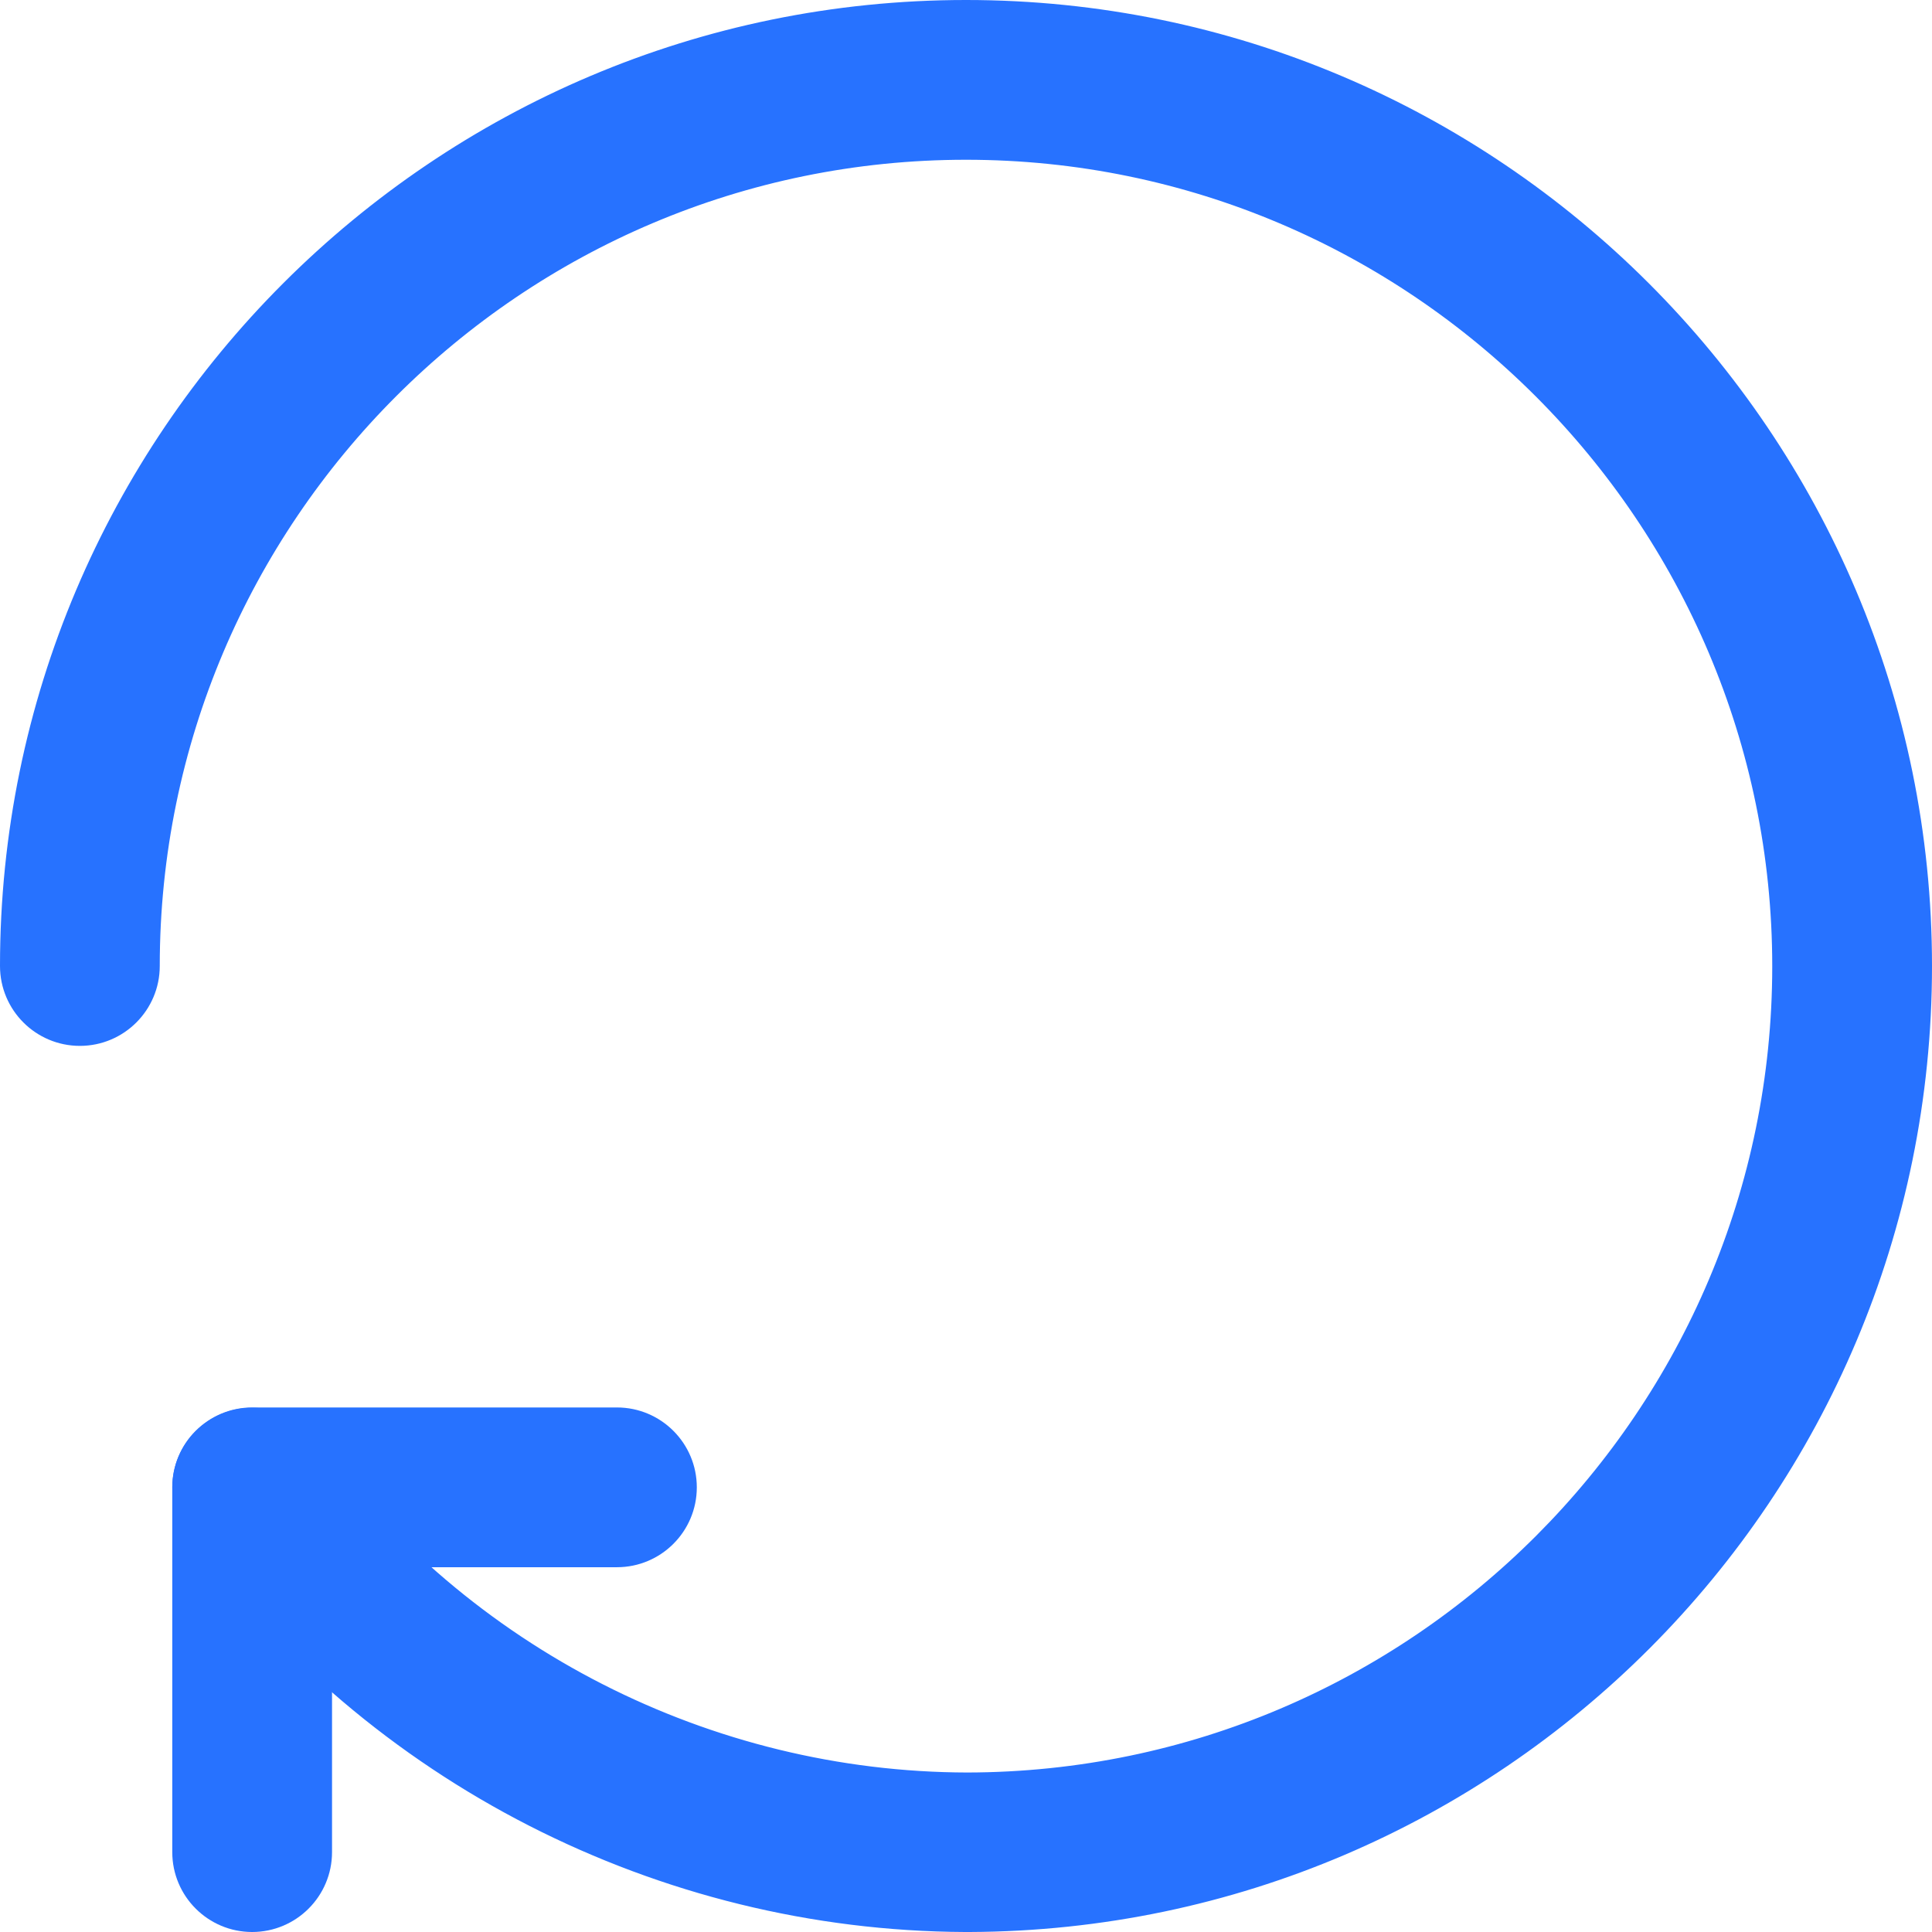 <?xml version="1.0" encoding="UTF-8"?>
<svg id="Calque_1" data-name="Calque 1" xmlns="http://www.w3.org/2000/svg" viewBox="0 0 72.56 72.56">
  <defs>
    <style>
      .cls-1 {
        fill: #2772ff;
        stroke: #2772ff;
        stroke-miterlimit: 10;
      }
    </style>
  </defs>
  <path class="cls-1" d="M9.47,72.06c-1.38,0-2.5-1.12-2.5-2.5v-13.7c0-1.38,1.12-2.5,2.5-2.5h13.7c1.38,0,2.5,1.12,2.5,2.5s-1.12,2.5-2.5,2.5h-11.2v11.2c0,1.38-1.12,2.5-2.5,2.5Z"/>
  <path class="cls-1" d="M36.38,72.06h-.14c-11.34-.05-22.1-5.54-28.79-14.72-.81-1.12-.57-2.68.55-3.49,1.11-.81,2.68-.57,3.49.55,5.77,7.92,15.05,12.65,24.84,12.67,16.95-.03,30.73-13.82,30.73-30.78S53.25,5.5,36.28,5.5,5.5,19.31,5.5,36.28c0,1.38-1.12,2.5-2.5,2.5s-2.5-1.12-2.5-2.5C.5,16.55,16.55.5,36.28.5s35.78,16.05,35.78,35.78-15.97,35.7-35.64,35.78h-.04Z"/>
</svg>